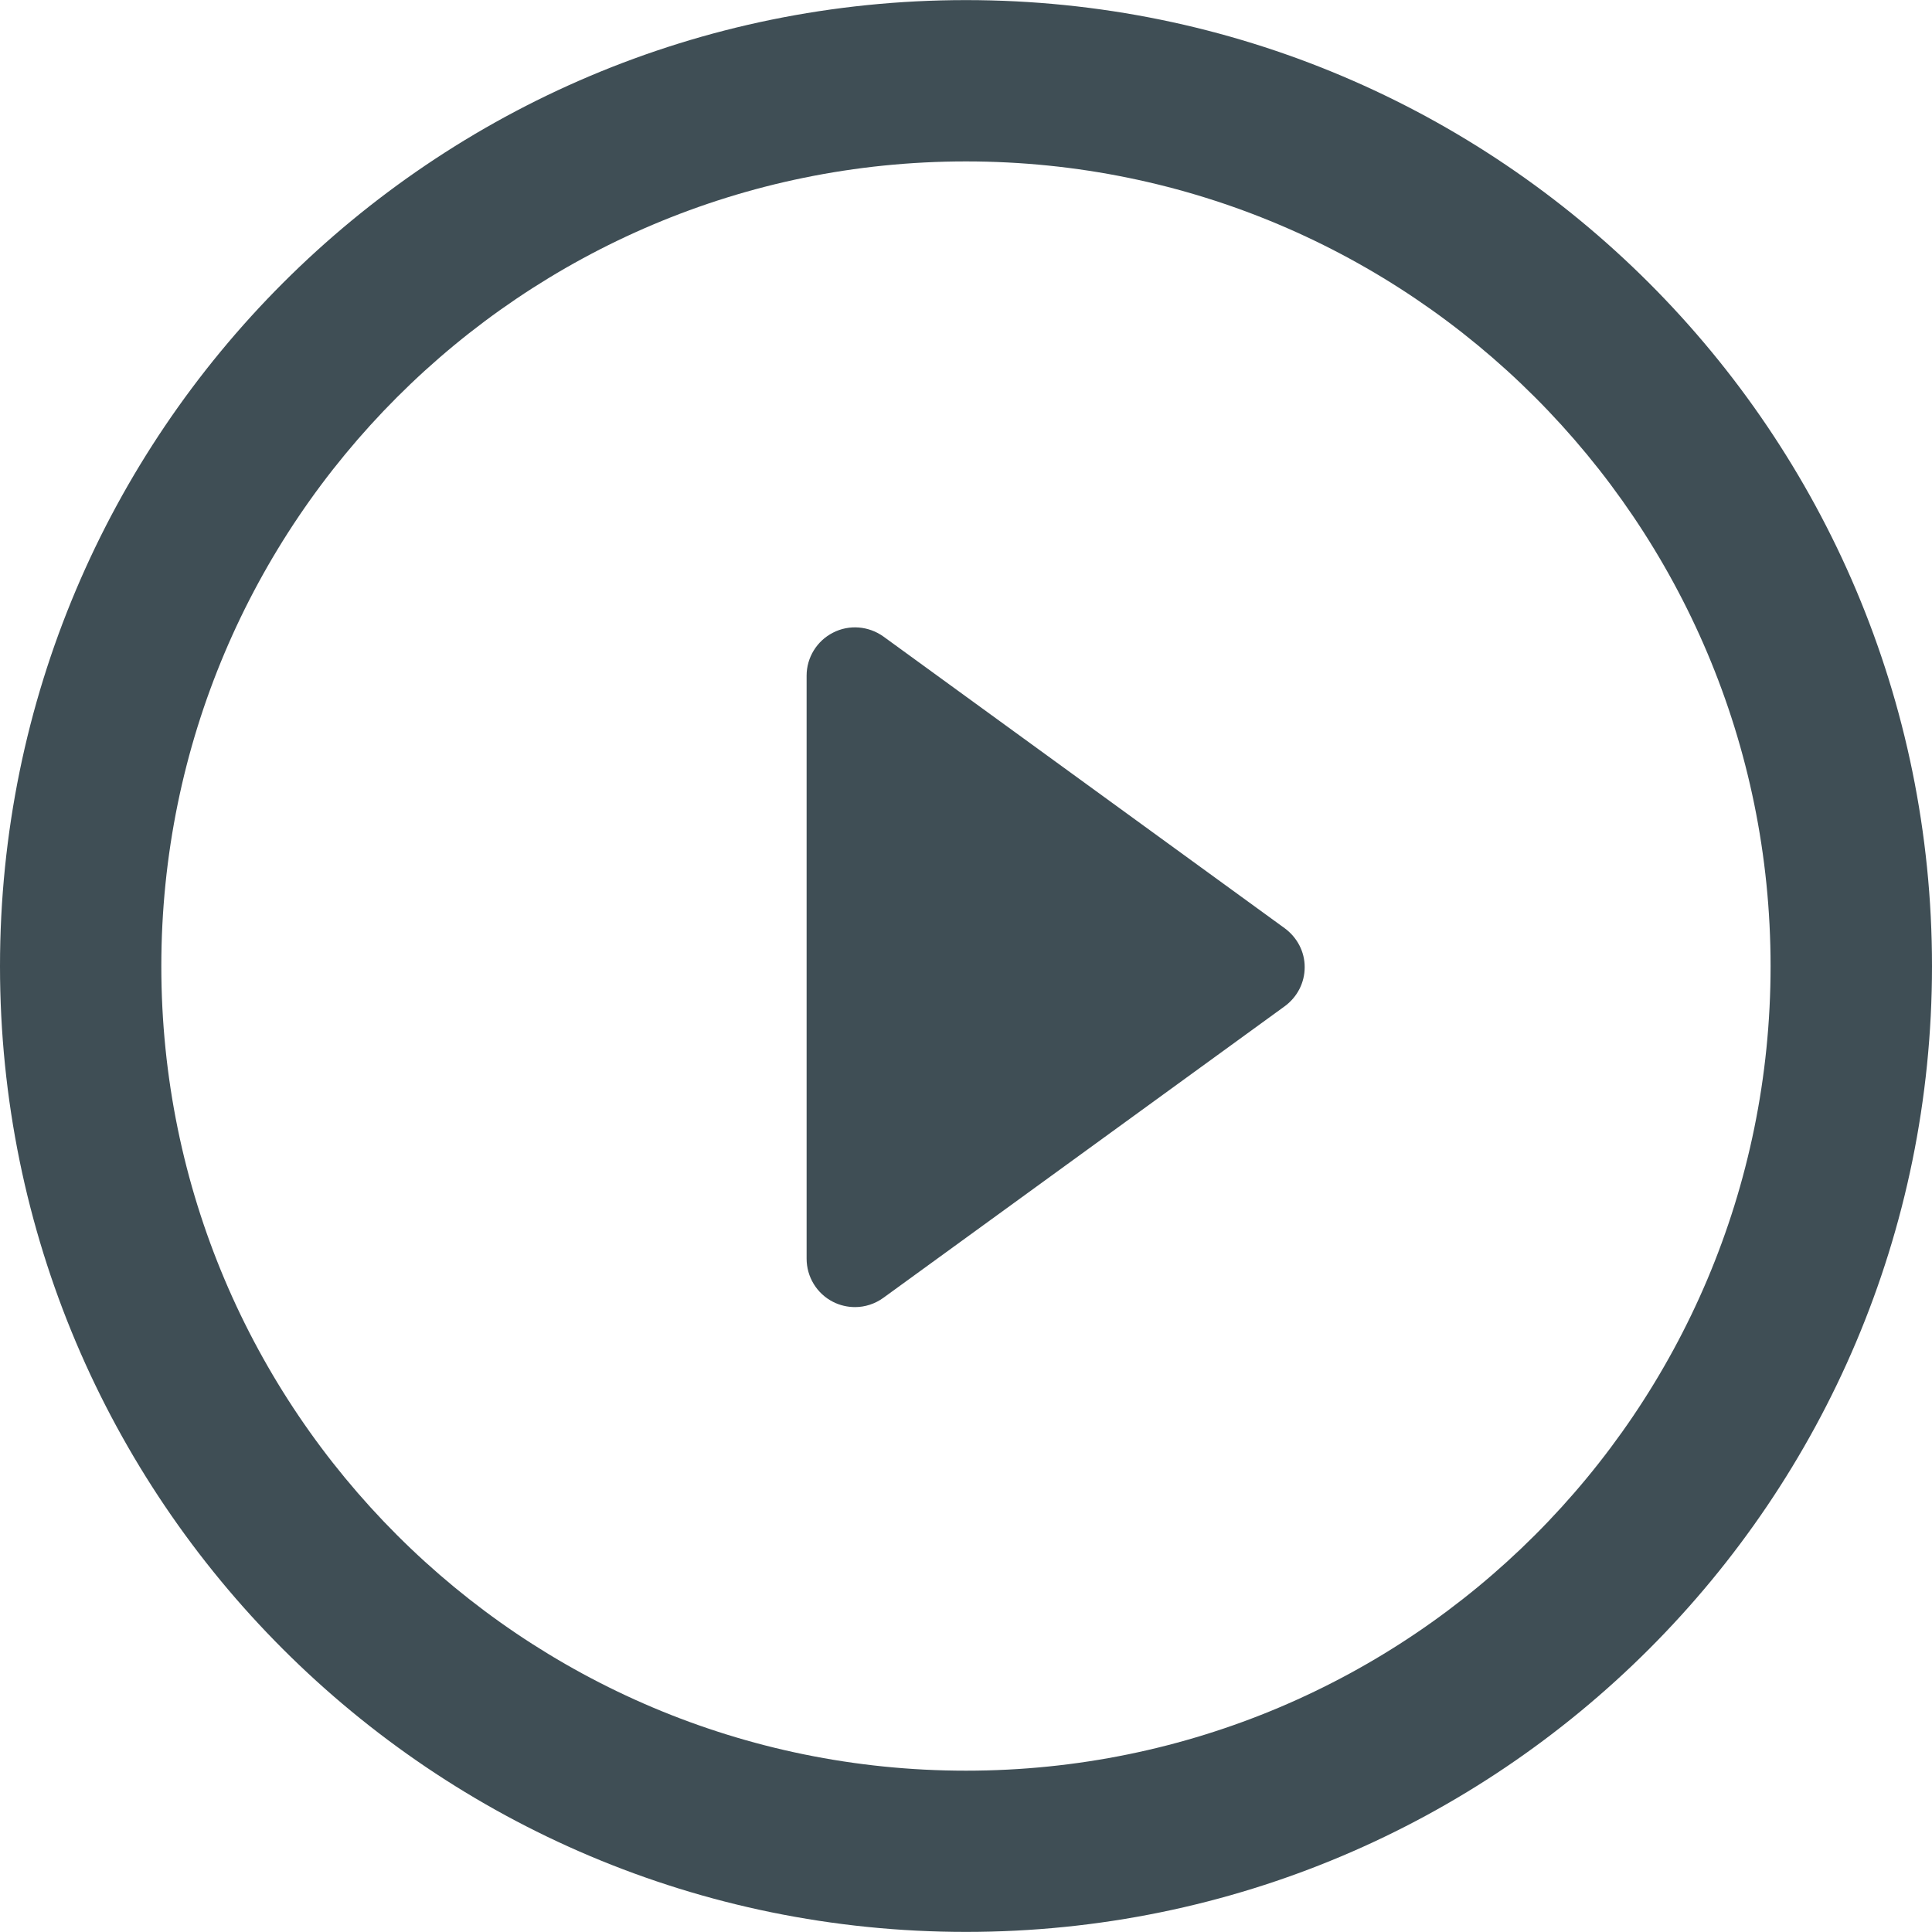 <svg width="20" height="20" viewBox="0 0 20 20" fill="none" xmlns="http://www.w3.org/2000/svg">
<g clip-path="url(#clip0_465_2174)">
<path d="M13.299 9.609L9.146 6.59C8.993 6.48 8.791 6.463 8.624 6.549C8.456 6.634 8.35 6.807 8.35 6.994V13.03C8.35 13.219 8.456 13.392 8.624 13.477C8.695 13.513 8.773 13.531 8.852 13.531C8.954 13.531 9.058 13.498 9.146 13.434L13.299 10.417C13.43 10.321 13.506 10.172 13.506 10.013C13.507 9.852 13.428 9.704 13.299 9.609Z" fill="#3F4E55"/>
<path d="M10 0.001C4.476 0.001 0 4.478 0 10.002C0 15.524 4.476 19.999 10 19.999C15.523 19.999 20 15.523 20 10.002C20.001 4.478 15.523 0.001 10 0.001ZM10 18.33C5.4 18.33 1.67 14.603 1.67 10.002C1.67 5.403 5.4 1.671 10 1.671C14.6 1.671 18.329 5.402 18.329 10.002C18.329 14.603 14.6 18.33 10 18.33Z" fill="#3F4E55"/>
</g>
<defs>
<clipPath id="clip0_465_2174">
<rect width="20" height="20" fill="white"/>
</clipPath>
</defs>
</svg>
